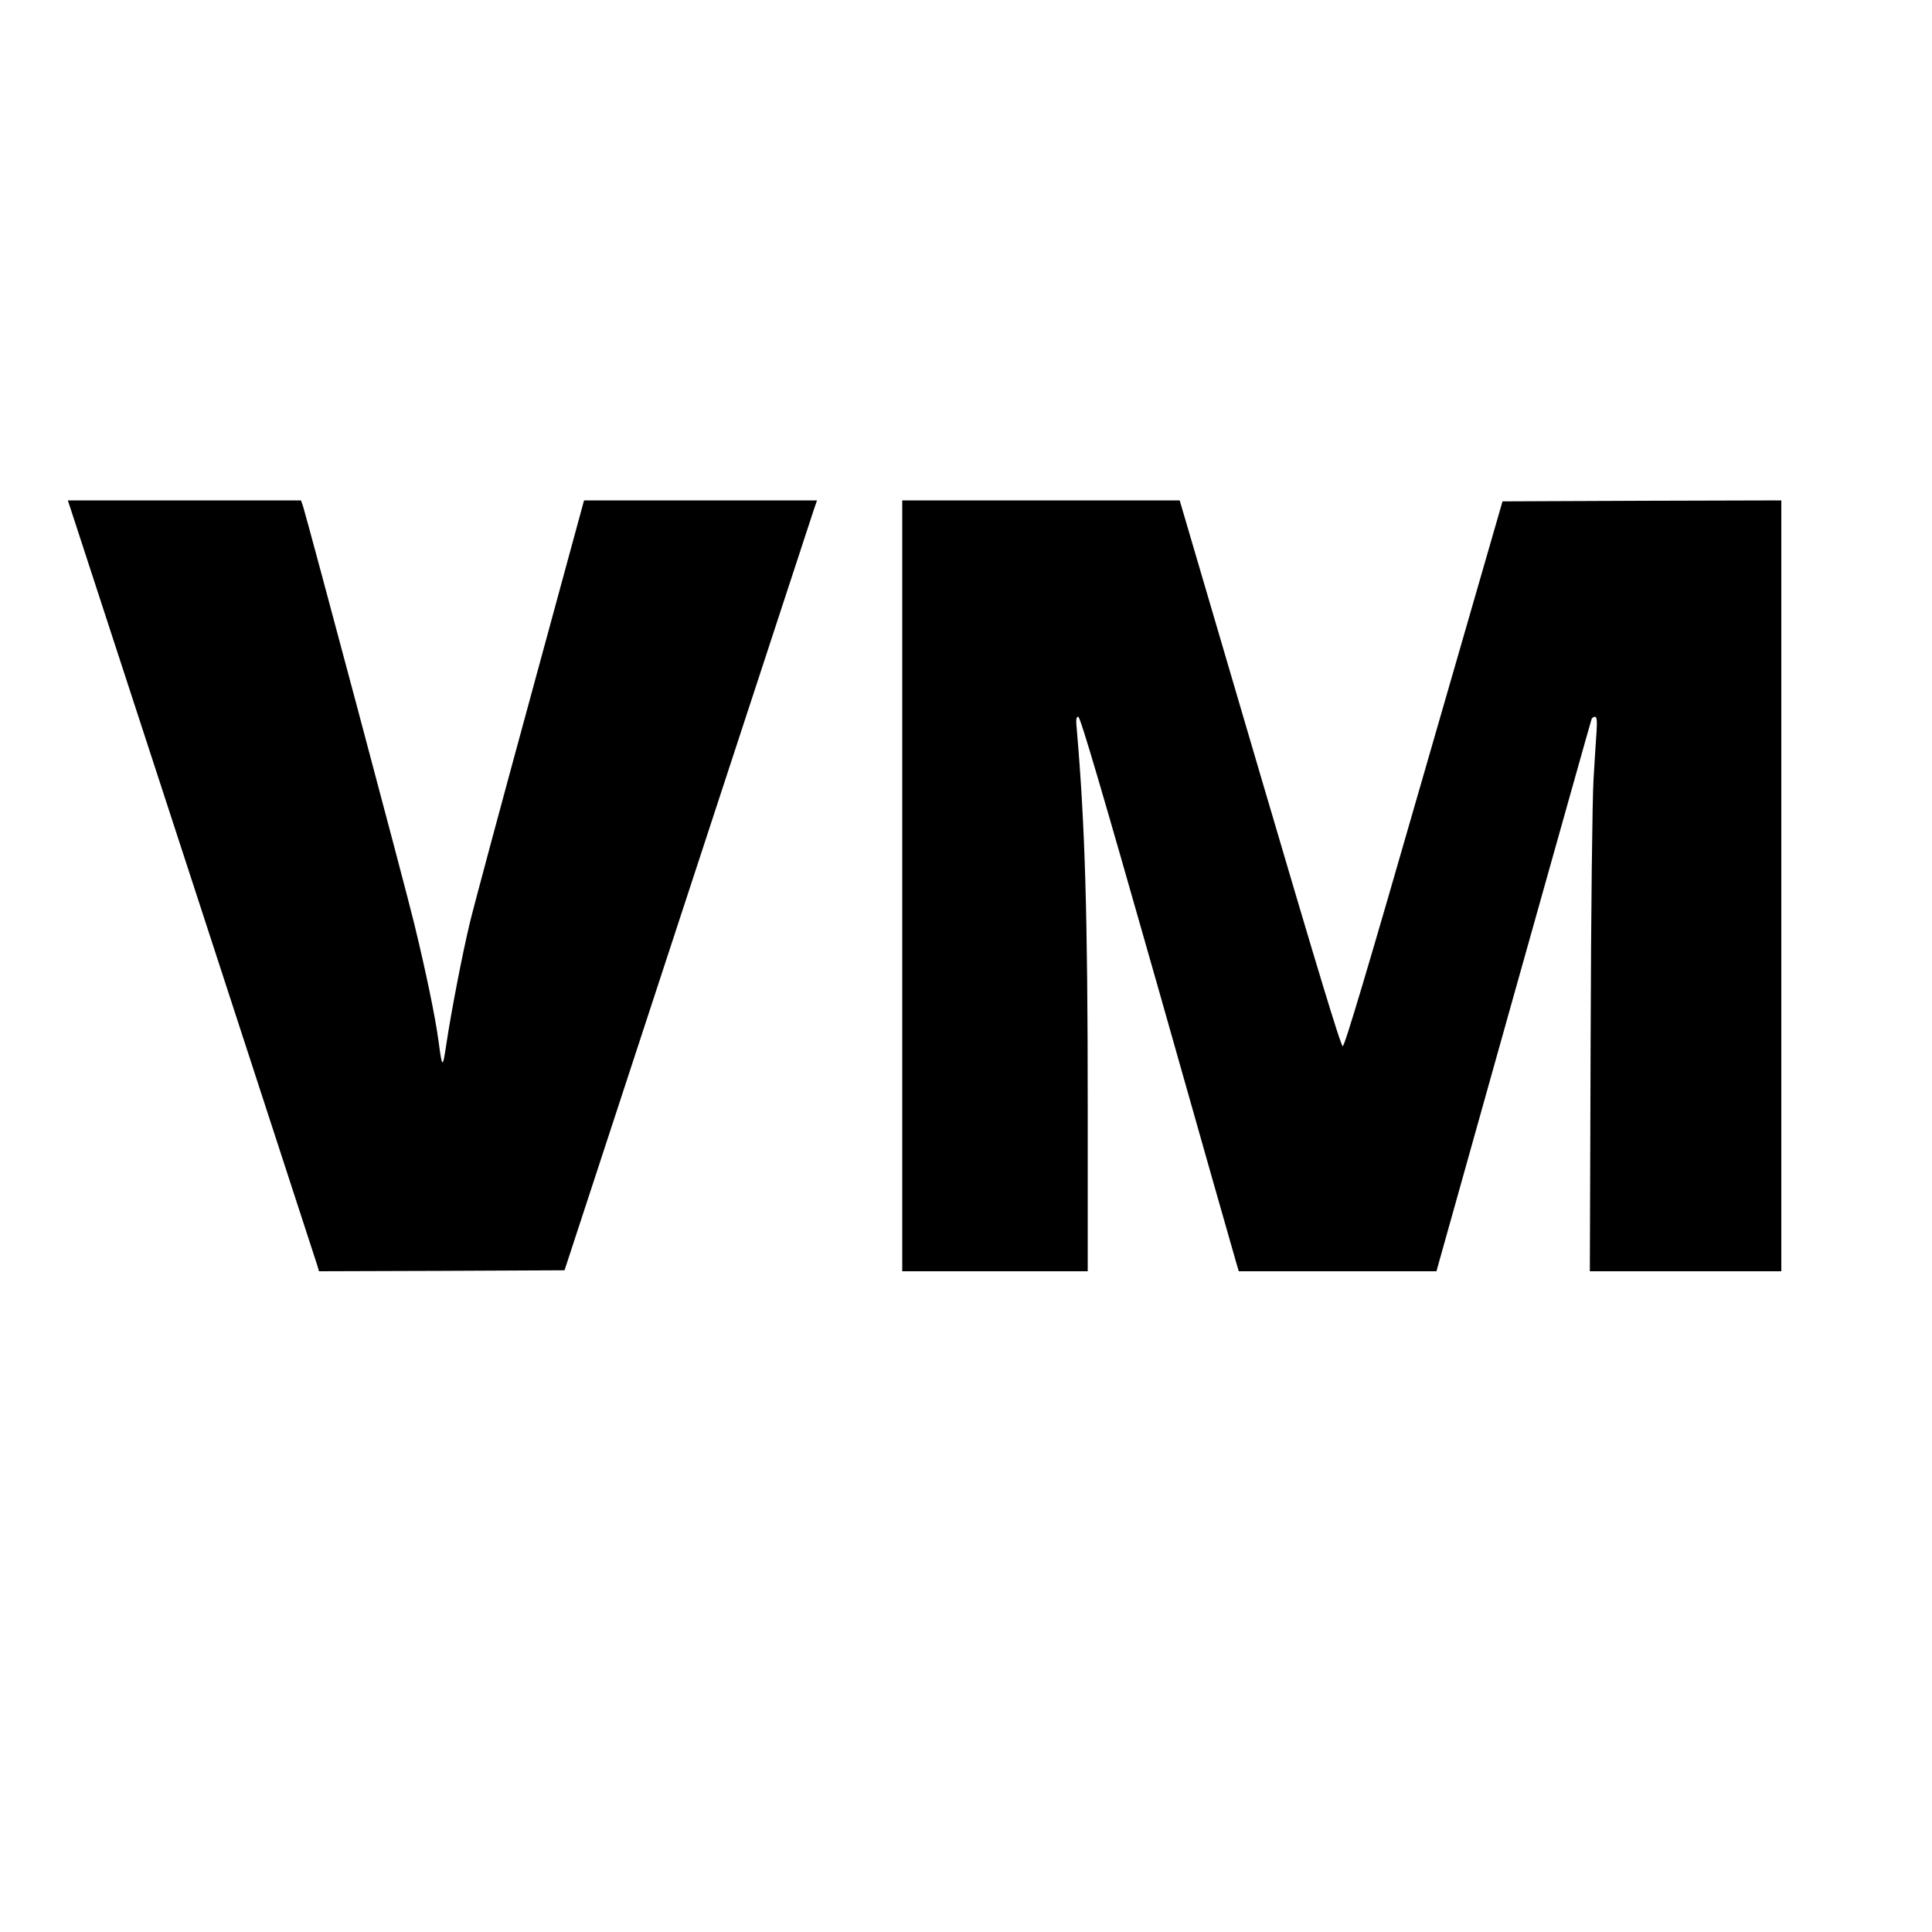 <?xml version="1.0" standalone="no"?>
<!DOCTYPE svg PUBLIC "-//W3C//DTD SVG 20010904//EN"
 "http://www.w3.org/TR/2001/REC-SVG-20010904/DTD/svg10.dtd">
<svg version="1.0" xmlns="http://www.w3.org/2000/svg"
 width="1000pt" height="1000pt" viewBox="0 0 1000 1000"
 preserveAspectRatio="xMidYMid meet">
<g transform="translate(0,1000) scale(0.1,-0.1)"
fill="#000000" stroke="none">
<path d="M365 7368 c37 -111 1274 -3906 1280 -3926 l6 -22 636 2 635 3 638
1947 c351 1071 645 1967 653 1992 l16 46 -603 0 -603 0 -281 -1032 c-155 -568
-295 -1089 -311 -1158 -40 -167 -97 -466 -120 -620 -20 -133 -22 -133 -41 10
-17 127 -65 358 -125 605 -46 192 -549 2075 -576 2163 l-11 32 -603 0 -604 0
14 -42z"/>
<path d="M4670 5415 l0 -1995 480 0 480 0 0 858 c0 990 -14 1450 -56 1940 -6
59 -4 72 7 72 11 0 122 -379 409 -1387 216 -764 400 -1409 408 -1436 l14 -47
512 0 511 0 399 1423 c220 782 401 1428 404 1435 2 6 10 12 17 12 10 0 12 -17
9 -72 -3 -40 -10 -154 -16 -253 -6 -107 -13 -660 -15 -1362 l-4 -1183 495 0
496 0 0 1995 0 1995 -722 -2 -721 -3 -407 -1410 c-290 -1008 -410 -1410 -420
-1410 -10 0 -133 407 -429 1413 l-415 1412 -718 0 -718 0 0 -1995z"/>
</g>
</svg>
